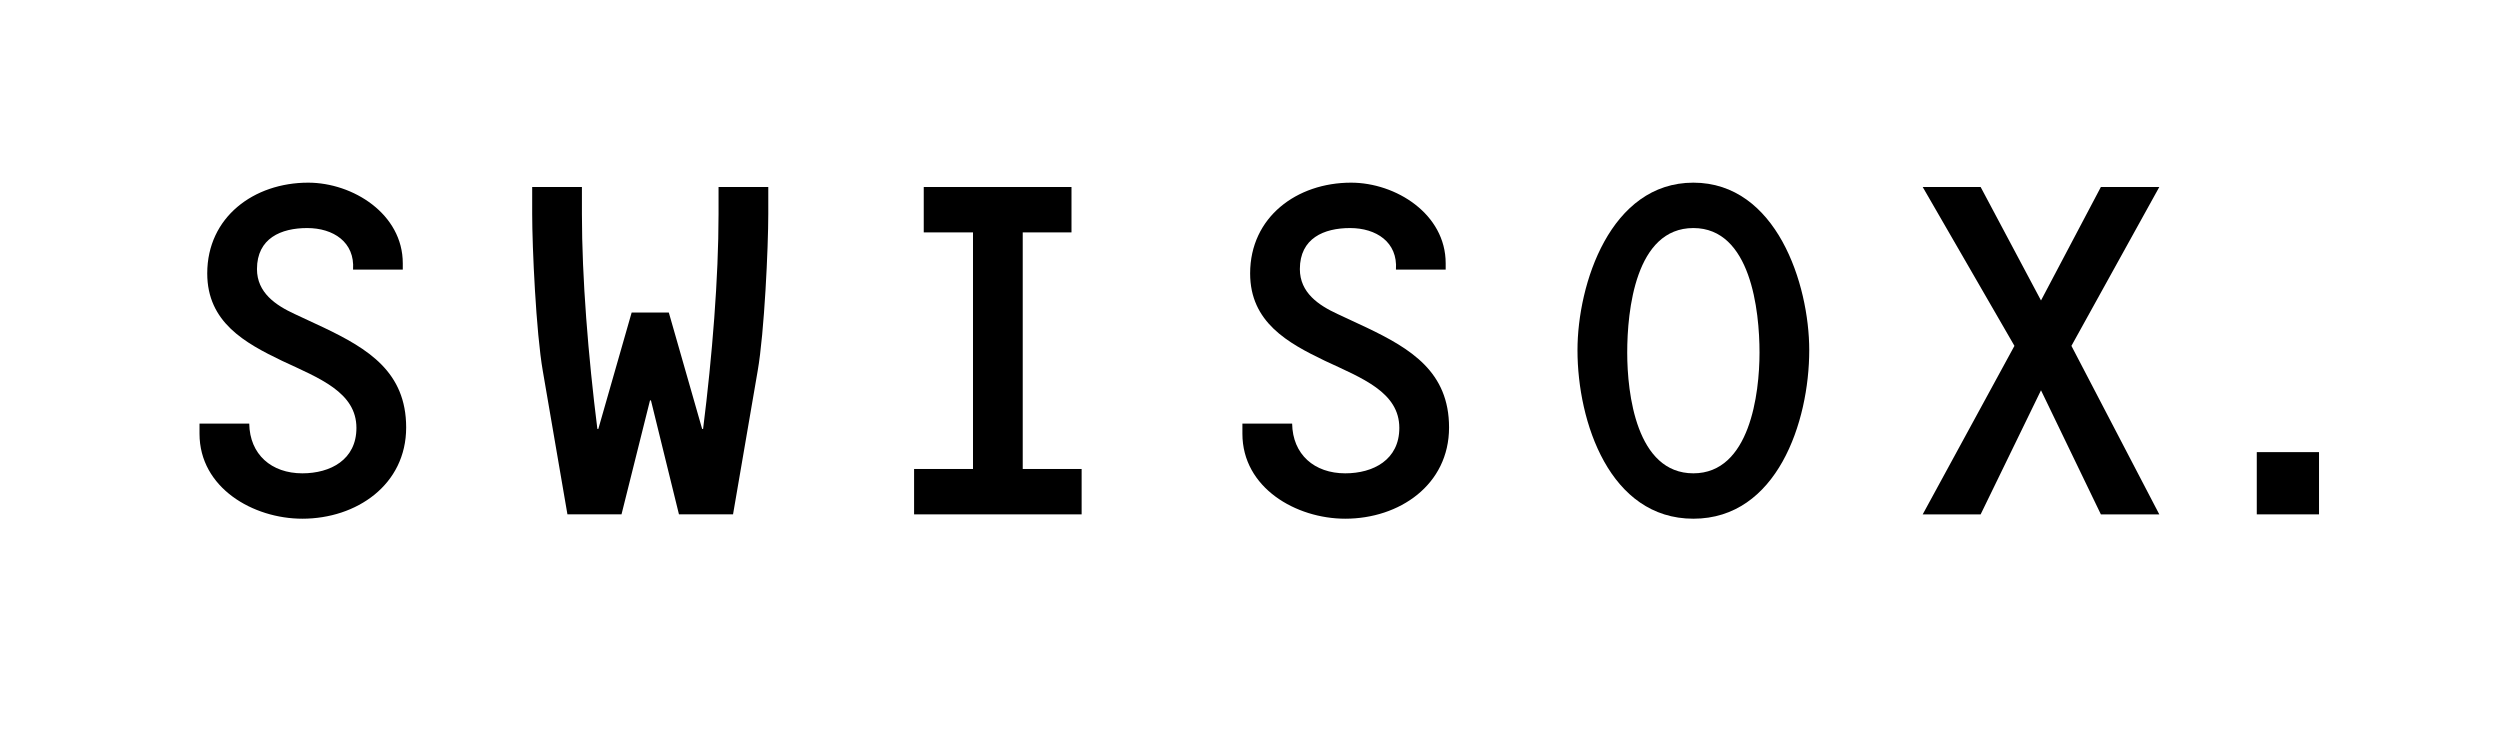 <?xml version="1.0" encoding="UTF-8"?><svg id="Layer_1" xmlns="http://www.w3.org/2000/svg" viewBox="0 0 1000 300"><path d="M79.804,173.493v-4.056h19.892c.193,12.36,8.884,19.893,21.245,19.893,11.202,0,21.63-5.408,21.63-18.154,0-14.292-14.871-19.893-29.742-26.845-14.871-7.146-29.935-15.45-29.935-34.957,0-22.596,18.734-36.309,40.364-36.309,17.961,0,37.854,12.554,37.854,32.253v2.511h-19.892c.772-11.009-7.918-16.609-18.348-16.609s-20.085,4.056-20.085,16.416c0,9.463,7.532,14.485,15.064,17.961l11.588,5.407c17.768,8.498,33.025,17.768,33.025,39.978,0,22.983-19.893,36.502-41.523,36.502-19.699,0-41.137-12.36-41.137-33.991Z"/><path d="M267.526,125.018l13.326,46.544h.386c3.669-29.163,6.18-60.45,6.18-85.943v-10.815h19.893v10.815c0,13.133-1.545,47.317-4.249,62.767l-9.85,57.36h-21.63l-11.202-45.579h-.386l-11.395,45.579h-21.63l-9.85-57.36c-2.704-15.45-4.249-49.634-4.249-62.767v-10.815h19.893v10.815c0,25.493,2.511,56.78,6.18,85.943h.386l13.326-46.544h14.871Z"/><path d="M409.089,187.592h23.562v18.154h-67.016v-18.154h23.562v-94.634h-19.7v-18.154h59.098v18.154h-19.506v94.634Z"/><path d="M496.963,173.493v-4.056h19.892c.193,12.36,8.884,19.893,21.245,19.893,11.202,0,21.63-5.408,21.63-18.154,0-14.292-14.871-19.893-29.742-26.845-14.871-7.146-29.935-15.45-29.935-34.957,0-22.596,18.734-36.309,40.364-36.309,17.961,0,37.854,12.554,37.854,32.253v2.511h-19.893c.772-11.009-7.918-16.609-18.348-16.609s-20.085,4.056-20.085,16.416c0,9.463,7.532,14.485,15.064,17.961l11.588,5.407c17.768,8.498,33.025,17.768,33.025,39.978,0,22.983-19.893,36.502-41.523,36.502-19.699,0-41.137-12.36-41.137-33.991Z"/><path d="M723.697,140.082c0,28.777-12.939,67.403-46.352,67.403s-46.352-38.626-46.352-67.403c0-26.458,13.133-67.016,46.352-67.016s46.352,40.558,46.352,67.016ZM650.887,141.047c0,16.416,3.67,48.283,26.459,48.283,22.597,0,26.459-31.867,26.459-48.283,0-16.802-3.477-49.828-26.459-49.828-23.176,0-26.459,33.025-26.459,49.828Z"/><path d="M840.348,74.804h23.368l-35.149,63.54,35.149,67.402h-23.368l-23.948-49.635-24.142,49.635h-23.176l36.695-67.402-36.695-63.54h23.176l24.142,45.386,23.948-45.386Z"/><path d="M927.606,205.746h-24.896v-24.896h24.896v24.896Z"/></svg>
